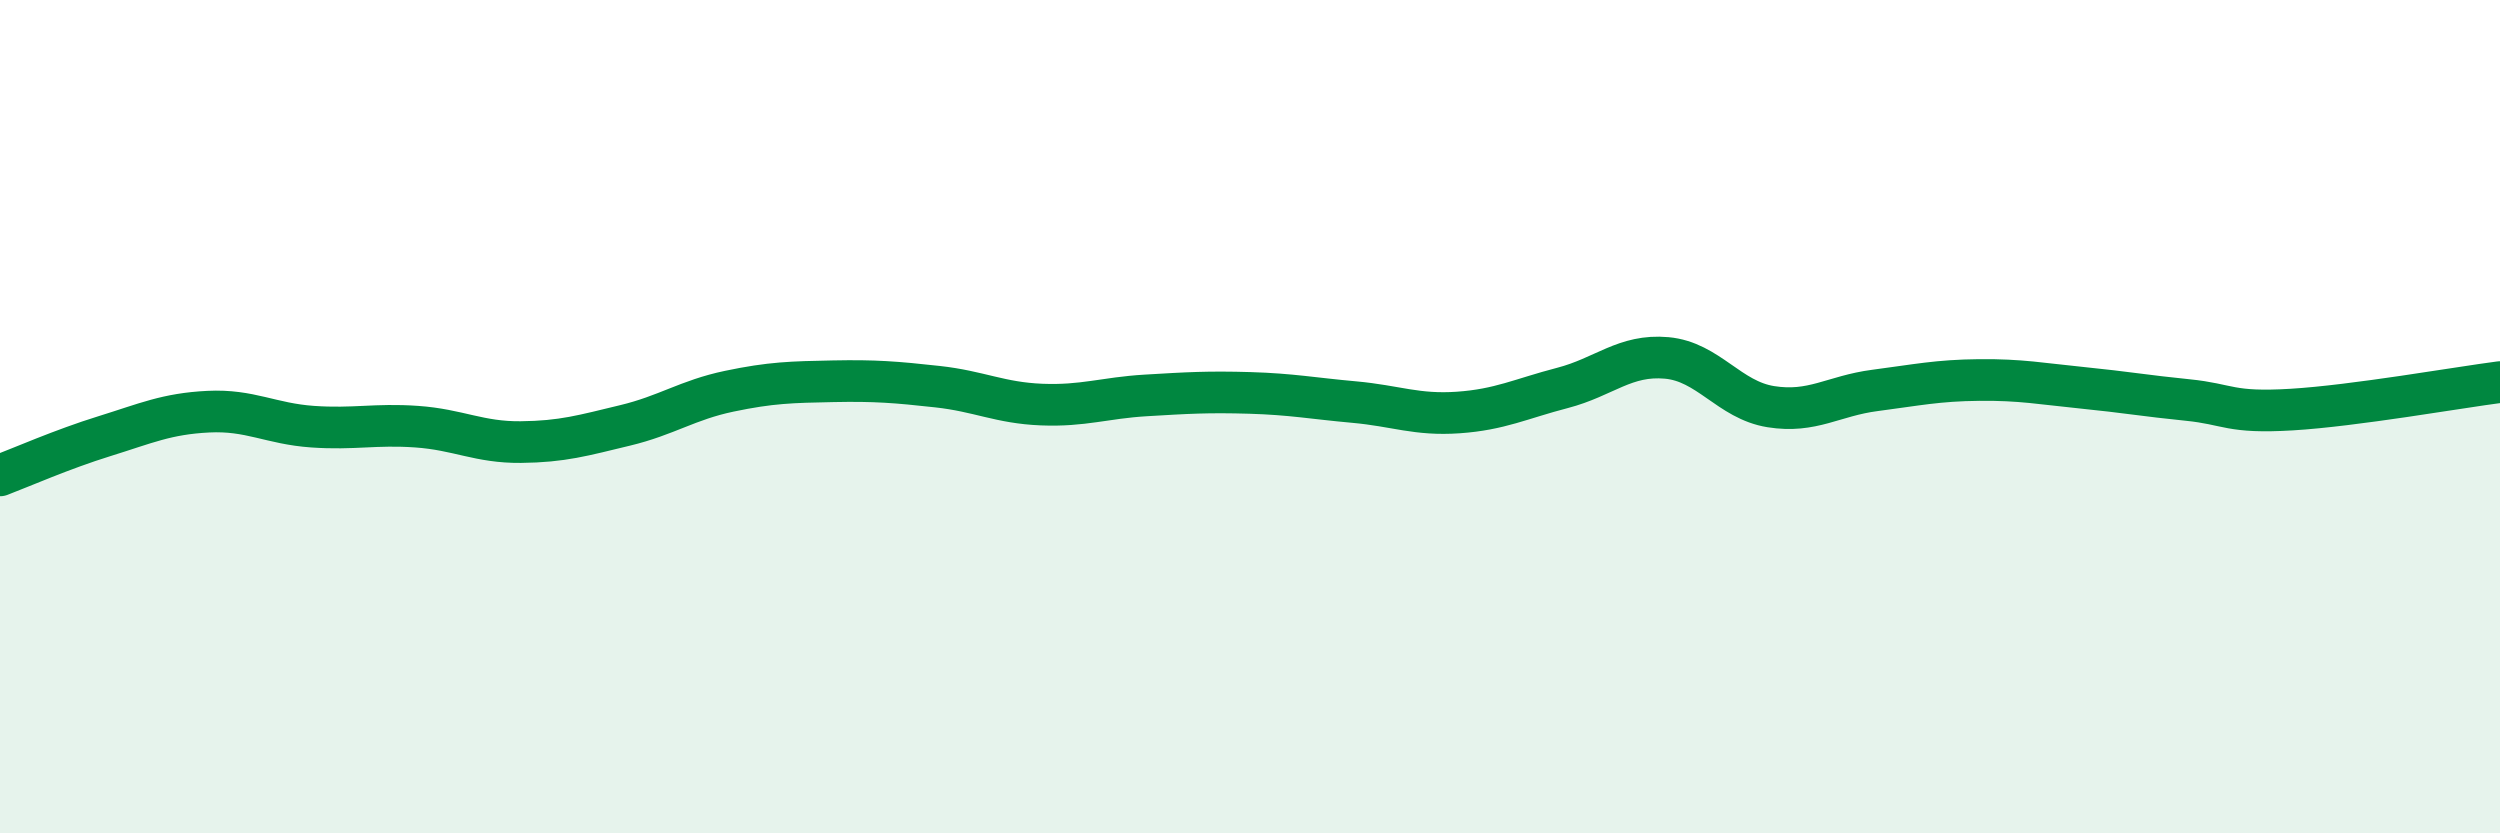
    <svg width="60" height="20" viewBox="0 0 60 20" xmlns="http://www.w3.org/2000/svg">
      <path
        d="M 0,11.41 C 0.5,11.22 1.5,10.78 2.5,10.47 C 3.5,10.16 4,9.93 5,9.88 C 6,9.83 6.5,10.17 7.5,10.24 C 8.5,10.31 9,10.17 10,10.24 C 11,10.31 11.5,10.62 12.5,10.61 C 13.5,10.6 14,10.45 15,10.21 C 16,9.97 16.5,9.6 17.5,9.39 C 18.5,9.18 19,9.17 20,9.15 C 21,9.13 21.5,9.17 22.5,9.28 C 23.5,9.39 24,9.67 25,9.71 C 26,9.75 26.5,9.55 27.5,9.49 C 28.5,9.43 29,9.4 30,9.43 C 31,9.46 31.5,9.56 32.5,9.65 C 33.5,9.74 34,9.97 35,9.9 C 36,9.83 36.5,9.57 37.5,9.31 C 38.5,9.05 39,8.5 40,8.59 C 41,8.68 41.5,9.6 42.5,9.76 C 43.5,9.92 44,9.5 45,9.37 C 46,9.24 46.5,9.13 47.5,9.12 C 48.5,9.11 49,9.21 50,9.31 C 51,9.41 51.5,9.5 52.5,9.6 C 53.5,9.7 53.5,9.92 55,9.83 C 56.5,9.74 59,9.3 60,9.17L60 20L0 20Z"
        fill="#008740"
        opacity="0.1"
        stroke-linecap="round"
        stroke-linejoin="round"
      />
      <path
        d="M 0,11.41 C 0.5,11.22 1.5,10.78 2.5,10.47 C 3.5,10.16 4,9.93 5,9.88 C 6,9.83 6.5,10.17 7.5,10.24 C 8.5,10.31 9,10.17 10,10.24 C 11,10.31 11.5,10.62 12.5,10.61 C 13.5,10.6 14,10.45 15,10.21 C 16,9.97 16.5,9.6 17.5,9.39 C 18.5,9.18 19,9.17 20,9.15 C 21,9.13 21.5,9.17 22.5,9.28 C 23.5,9.39 24,9.67 25,9.71 C 26,9.75 26.5,9.55 27.5,9.49 C 28.5,9.43 29,9.4 30,9.43 C 31,9.46 31.5,9.56 32.5,9.65 C 33.5,9.74 34,9.97 35,9.9 C 36,9.83 36.5,9.57 37.5,9.31 C 38.5,9.05 39,8.5 40,8.59 C 41,8.68 41.5,9.6 42.5,9.76 C 43.5,9.92 44,9.5 45,9.37 C 46,9.24 46.5,9.13 47.5,9.12 C 48.5,9.11 49,9.21 50,9.31 C 51,9.41 51.5,9.5 52.5,9.6 C 53.5,9.7 53.5,9.92 55,9.83 C 56.5,9.74 59,9.3 60,9.17"
        stroke="#008740"
        stroke-width="1"
        fill="none"
        stroke-linecap="round"
        stroke-linejoin="round"
      />
    </svg>
  